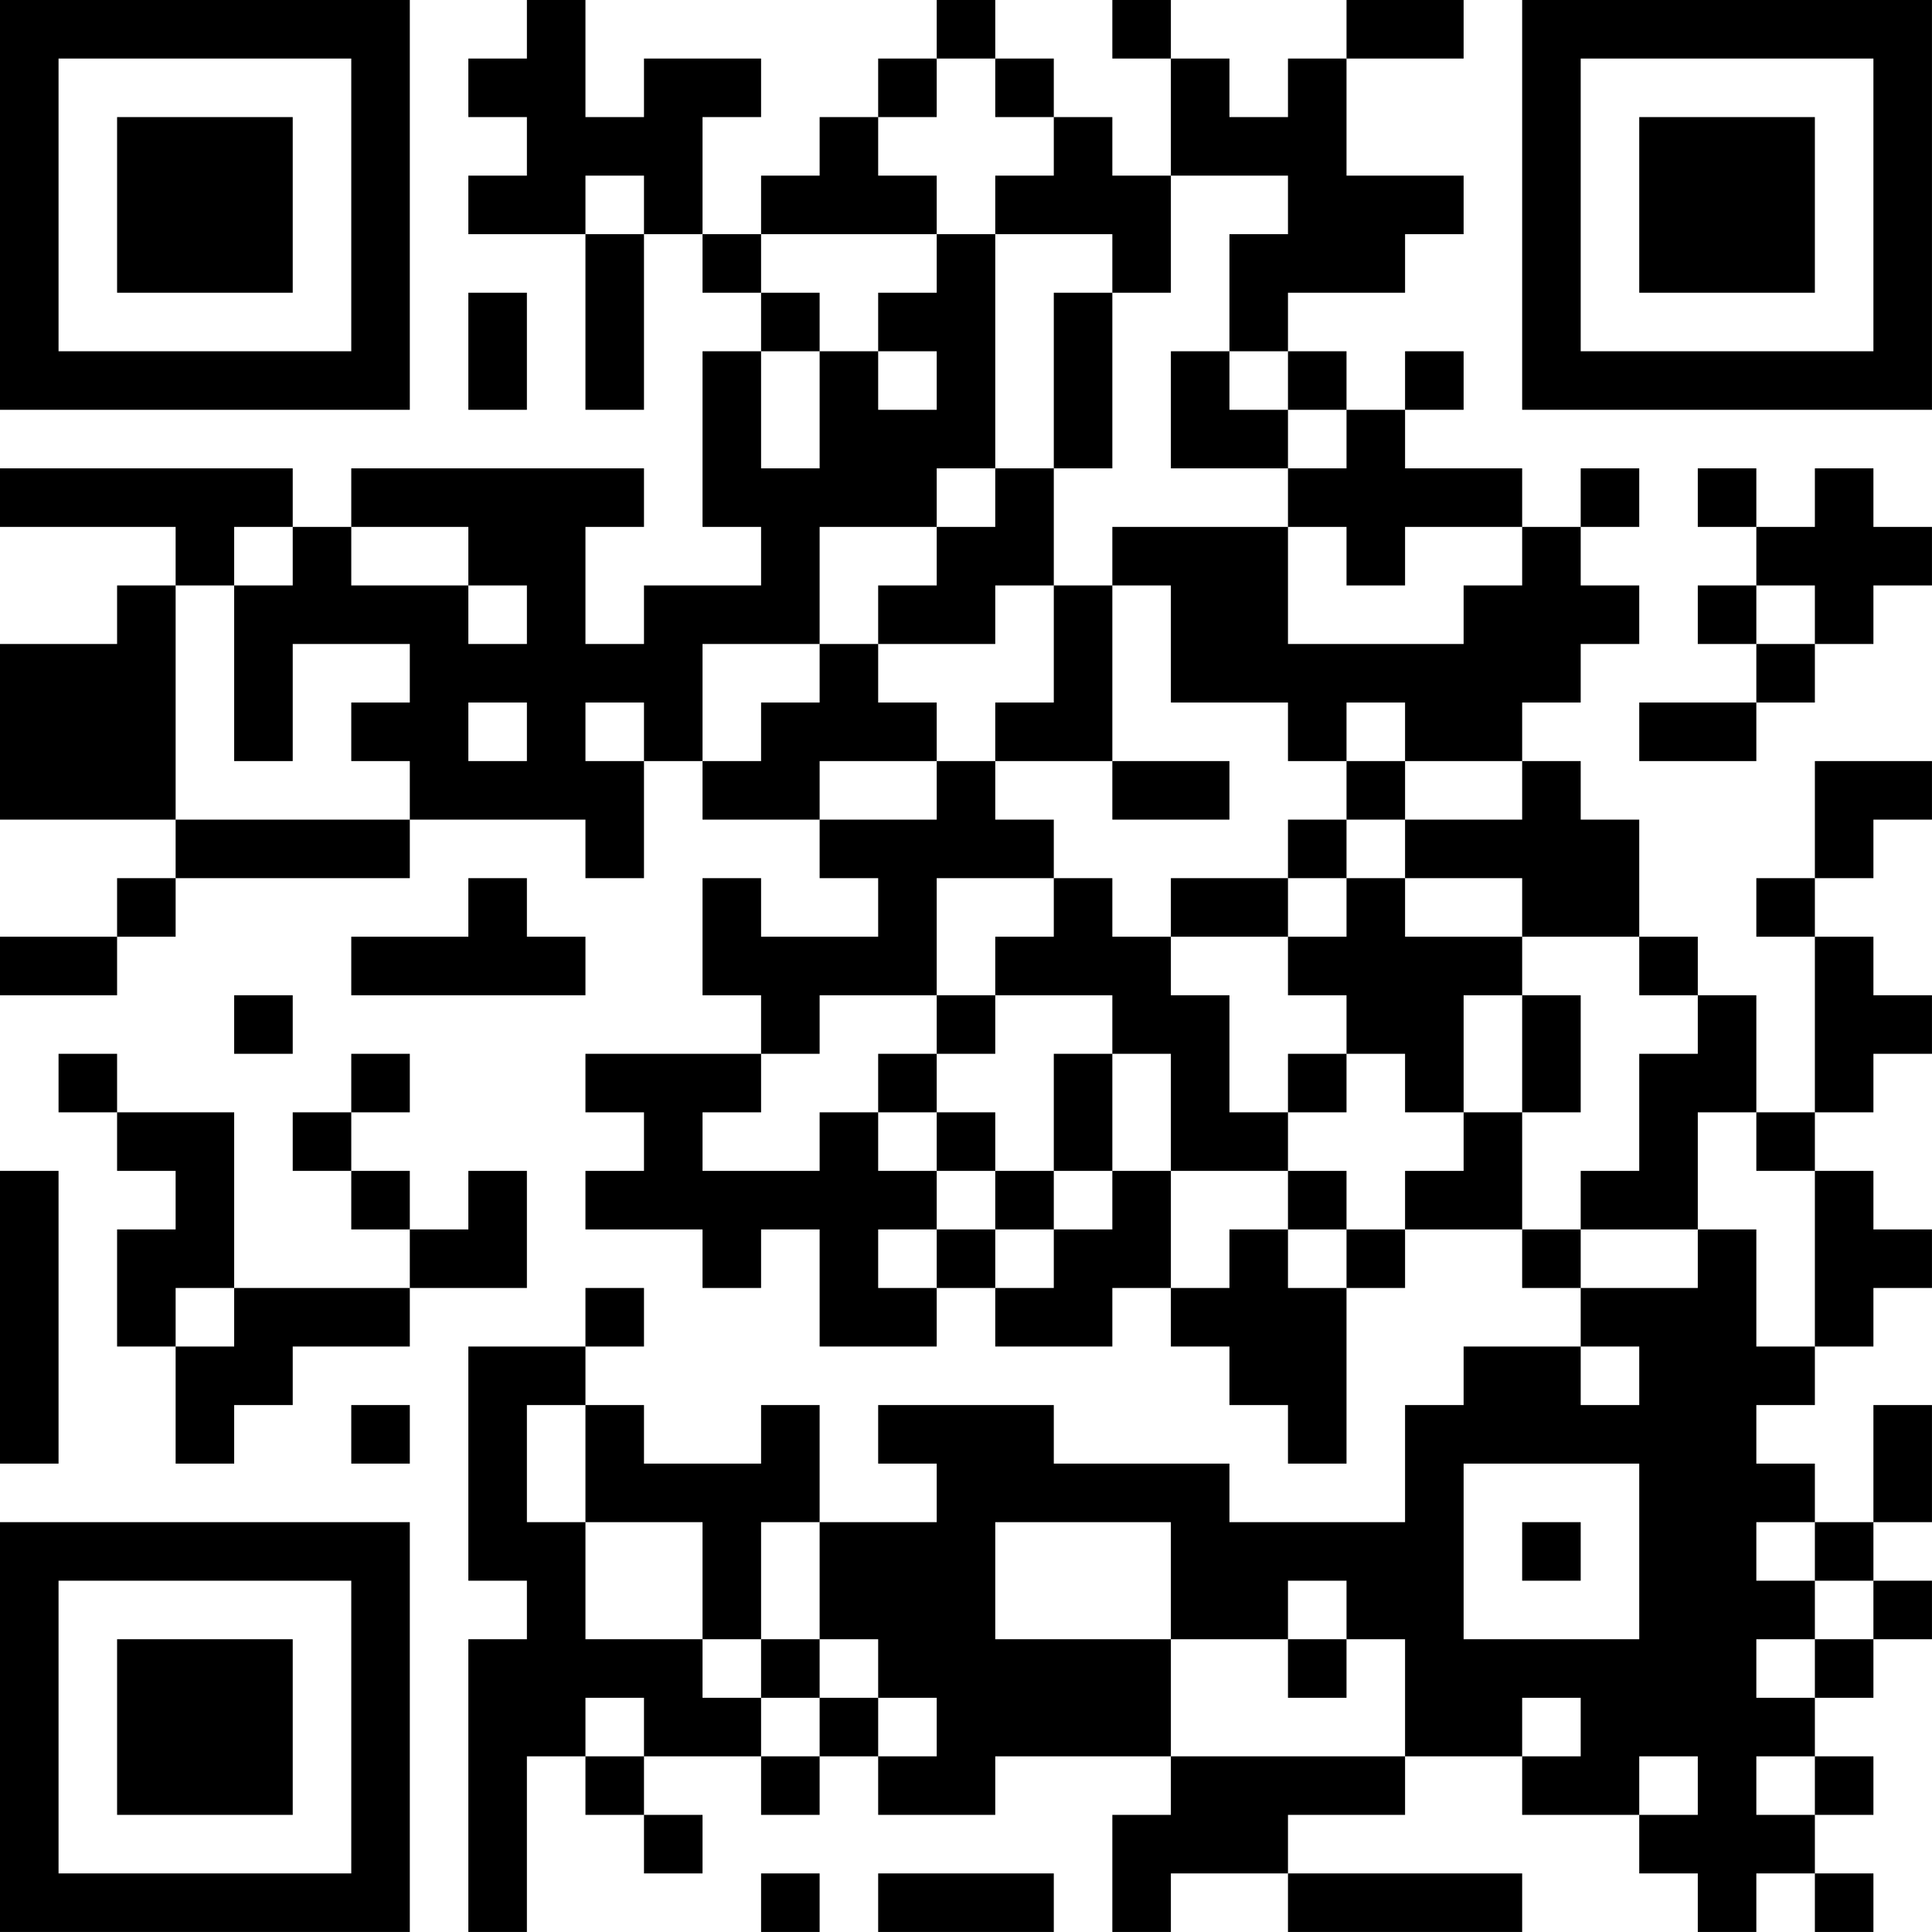 <?xml version="1.0" encoding="UTF-8"?>
<svg xmlns="http://www.w3.org/2000/svg" version="1.1" width="400" height="400" viewBox="0 0 400 400"><rect x="0" y="0" width="400" height="400" fill="#ffffff"/><g transform="scale(12.121)"><g transform="translate(0,0)"><path fill-rule="evenodd" d="M9 0L9 1L8 1L8 2L9 2L9 3L8 3L8 4L10 4L10 7L11 7L11 4L12 4L12 5L13 5L13 6L12 6L12 9L13 9L13 10L11 10L11 11L10 11L10 9L11 9L11 8L6 8L6 9L5 9L5 8L0 8L0 9L3 9L3 10L2 10L2 11L0 11L0 14L3 14L3 15L2 15L2 16L0 16L0 17L2 17L2 16L3 16L3 15L7 15L7 14L10 14L10 15L11 15L11 13L12 13L12 14L14 14L14 15L15 15L15 16L13 16L13 15L12 15L12 17L13 17L13 18L10 18L10 19L11 19L11 20L10 20L10 21L12 21L12 22L13 22L13 21L14 21L14 23L16 23L16 22L17 22L17 23L19 23L19 22L20 22L20 23L21 23L21 24L22 24L22 25L23 25L23 22L24 22L24 21L26 21L26 22L27 22L27 23L25 23L25 24L24 24L24 26L21 26L21 25L18 25L18 24L15 24L15 25L16 25L16 26L14 26L14 24L13 24L13 25L11 25L11 24L10 24L10 23L11 23L11 22L10 22L10 23L8 23L8 27L9 27L9 28L8 28L8 33L9 33L9 30L10 30L10 31L11 31L11 32L12 32L12 31L11 31L11 30L13 30L13 31L14 31L14 30L15 30L15 31L17 31L17 30L20 30L20 31L19 31L19 33L20 33L20 32L22 32L22 33L26 33L26 32L22 32L22 31L24 31L24 30L26 30L26 31L28 31L28 32L29 32L29 33L30 33L30 32L31 32L31 33L32 33L32 32L31 32L31 31L32 31L32 30L31 30L31 29L32 29L32 28L33 28L33 27L32 27L32 26L33 26L33 24L32 24L32 26L31 26L31 25L30 25L30 24L31 24L31 23L32 23L32 22L33 22L33 21L32 21L32 20L31 20L31 19L32 19L32 18L33 18L33 17L32 17L32 16L31 16L31 15L32 15L32 14L33 14L33 13L31 13L31 15L30 15L30 16L31 16L31 19L30 19L30 17L29 17L29 16L28 16L28 14L27 14L27 13L26 13L26 12L27 12L27 11L28 11L28 10L27 10L27 9L28 9L28 8L27 8L27 9L26 9L26 8L24 8L24 7L25 7L25 6L24 6L24 7L23 7L23 6L22 6L22 5L24 5L24 4L25 4L25 3L23 3L23 1L25 1L25 0L23 0L23 1L22 1L22 2L21 2L21 1L20 1L20 0L19 0L19 1L20 1L20 3L19 3L19 2L18 2L18 1L17 1L17 0L16 0L16 1L15 1L15 2L14 2L14 3L13 3L13 4L12 4L12 2L13 2L13 1L11 1L11 2L10 2L10 0ZM16 1L16 2L15 2L15 3L16 3L16 4L13 4L13 5L14 5L14 6L13 6L13 8L14 8L14 6L15 6L15 7L16 7L16 6L15 6L15 5L16 5L16 4L17 4L17 8L16 8L16 9L14 9L14 11L12 11L12 13L13 13L13 12L14 12L14 11L15 11L15 12L16 12L16 13L14 13L14 14L16 14L16 13L17 13L17 14L18 14L18 15L16 15L16 17L14 17L14 18L13 18L13 19L12 19L12 20L14 20L14 19L15 19L15 20L16 20L16 21L15 21L15 22L16 22L16 21L17 21L17 22L18 22L18 21L19 21L19 20L20 20L20 22L21 22L21 21L22 21L22 22L23 22L23 21L24 21L24 20L25 20L25 19L26 19L26 21L27 21L27 22L29 22L29 21L30 21L30 23L31 23L31 20L30 20L30 19L29 19L29 21L27 21L27 20L28 20L28 18L29 18L29 17L28 17L28 16L26 16L26 15L24 15L24 14L26 14L26 13L24 13L24 12L23 12L23 13L22 13L22 12L20 12L20 10L19 10L19 9L22 9L22 11L25 11L25 10L26 10L26 9L24 9L24 10L23 10L23 9L22 9L22 8L23 8L23 7L22 7L22 6L21 6L21 4L22 4L22 3L20 3L20 5L19 5L19 4L17 4L17 3L18 3L18 2L17 2L17 1ZM10 3L10 4L11 4L11 3ZM8 5L8 7L9 7L9 5ZM18 5L18 8L17 8L17 9L16 9L16 10L15 10L15 11L17 11L17 10L18 10L18 12L17 12L17 13L19 13L19 14L21 14L21 13L19 13L19 10L18 10L18 8L19 8L19 5ZM20 6L20 8L22 8L22 7L21 7L21 6ZM29 8L29 9L30 9L30 10L29 10L29 11L30 11L30 12L28 12L28 13L30 13L30 12L31 12L31 11L32 11L32 10L33 10L33 9L32 9L32 8L31 8L31 9L30 9L30 8ZM4 9L4 10L3 10L3 14L7 14L7 13L6 13L6 12L7 12L7 11L5 11L5 13L4 13L4 10L5 10L5 9ZM6 9L6 10L8 10L8 11L9 11L9 10L8 10L8 9ZM30 10L30 11L31 11L31 10ZM8 12L8 13L9 13L9 12ZM10 12L10 13L11 13L11 12ZM23 13L23 14L22 14L22 15L20 15L20 16L19 16L19 15L18 15L18 16L17 16L17 17L16 17L16 18L15 18L15 19L16 19L16 20L17 20L17 21L18 21L18 20L19 20L19 18L20 18L20 20L22 20L22 21L23 21L23 20L22 20L22 19L23 19L23 18L24 18L24 19L25 19L25 17L26 17L26 19L27 19L27 17L26 17L26 16L24 16L24 15L23 15L23 14L24 14L24 13ZM8 15L8 16L6 16L6 17L10 17L10 16L9 16L9 15ZM22 15L22 16L20 16L20 17L21 17L21 19L22 19L22 18L23 18L23 17L22 17L22 16L23 16L23 15ZM4 17L4 18L5 18L5 17ZM17 17L17 18L16 18L16 19L17 19L17 20L18 20L18 18L19 18L19 17ZM1 18L1 19L2 19L2 20L3 20L3 21L2 21L2 23L3 23L3 25L4 25L4 24L5 24L5 23L7 23L7 22L9 22L9 20L8 20L8 21L7 21L7 20L6 20L6 19L7 19L7 18L6 18L6 19L5 19L5 20L6 20L6 21L7 21L7 22L4 22L4 19L2 19L2 18ZM0 20L0 25L1 25L1 20ZM3 22L3 23L4 23L4 22ZM27 23L27 24L28 24L28 23ZM6 24L6 25L7 25L7 24ZM9 24L9 26L10 26L10 28L12 28L12 29L13 29L13 30L14 30L14 29L15 29L15 30L16 30L16 29L15 29L15 28L14 28L14 26L13 26L13 28L12 28L12 26L10 26L10 24ZM25 25L25 28L28 28L28 25ZM17 26L17 28L20 28L20 30L24 30L24 28L23 28L23 27L22 27L22 28L20 28L20 26ZM26 26L26 27L27 27L27 26ZM30 26L30 27L31 27L31 28L30 28L30 29L31 29L31 28L32 28L32 27L31 27L31 26ZM13 28L13 29L14 29L14 28ZM22 28L22 29L23 29L23 28ZM10 29L10 30L11 30L11 29ZM26 29L26 30L27 30L27 29ZM28 30L28 31L29 31L29 30ZM30 30L30 31L31 31L31 30ZM13 32L13 33L14 33L14 32ZM15 32L15 33L18 33L18 32ZM0 0L0 7L7 7L7 0ZM1 1L1 6L6 6L6 1ZM2 2L2 5L5 5L5 2ZM26 0L26 7L33 7L33 0ZM27 1L27 6L32 6L32 1ZM28 2L28 5L31 5L31 2ZM0 26L0 33L7 33L7 26ZM1 27L1 32L6 32L6 27ZM2 28L2 31L5 31L5 28Z" fill="#000000"/></g></g></svg>
